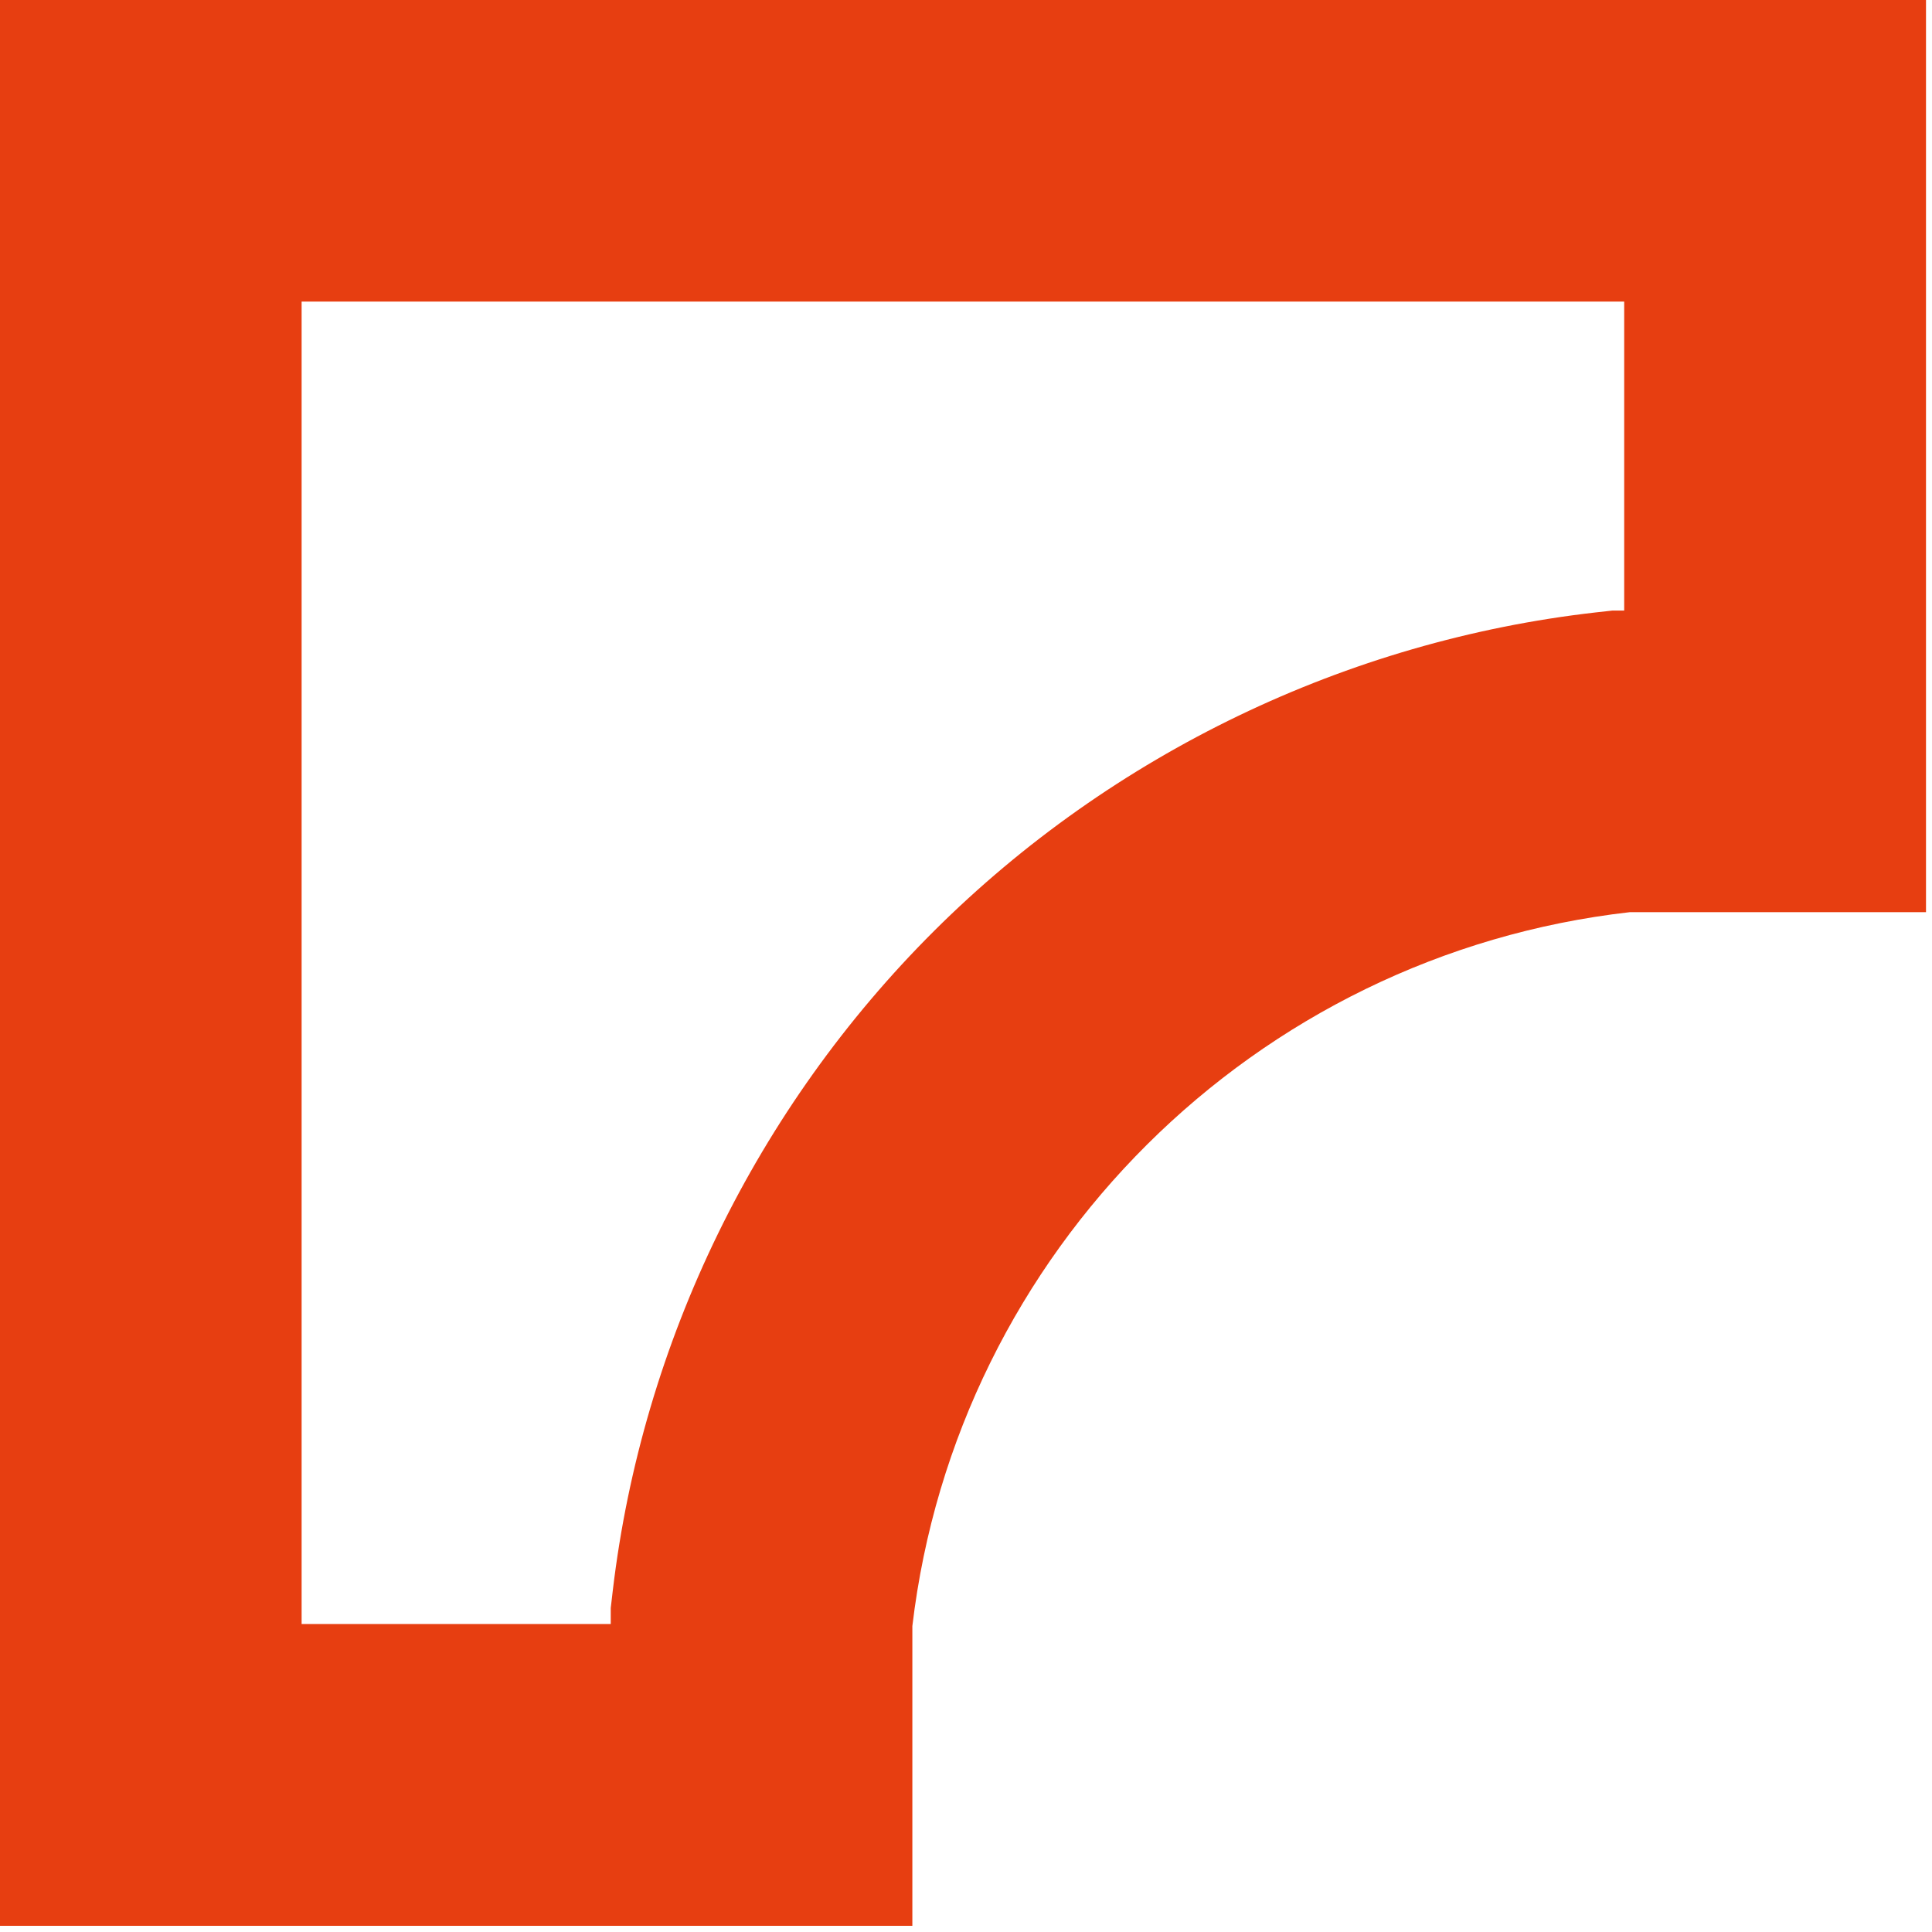 <?xml version="1.0" encoding="UTF-8"?> <svg xmlns="http://www.w3.org/2000/svg" width="103" height="103" viewBox="0 0 103 103" fill="none"><path d="M86.59 16.08V32.55H85.97L85.07 32.65C71.81 34.16 59.29 40.18 49.81 49.62C40.33 59.06 34.24 71.55 32.67 84.79L32.56 85.73V86.58H16.08V16.08H86.59ZM102.67 0H0V102.67H48.64V86.69C51 66.72 66.89 50.9 86.89 48.63H102.68V0H102.67Z" fill="#E73E11"></path></svg> 